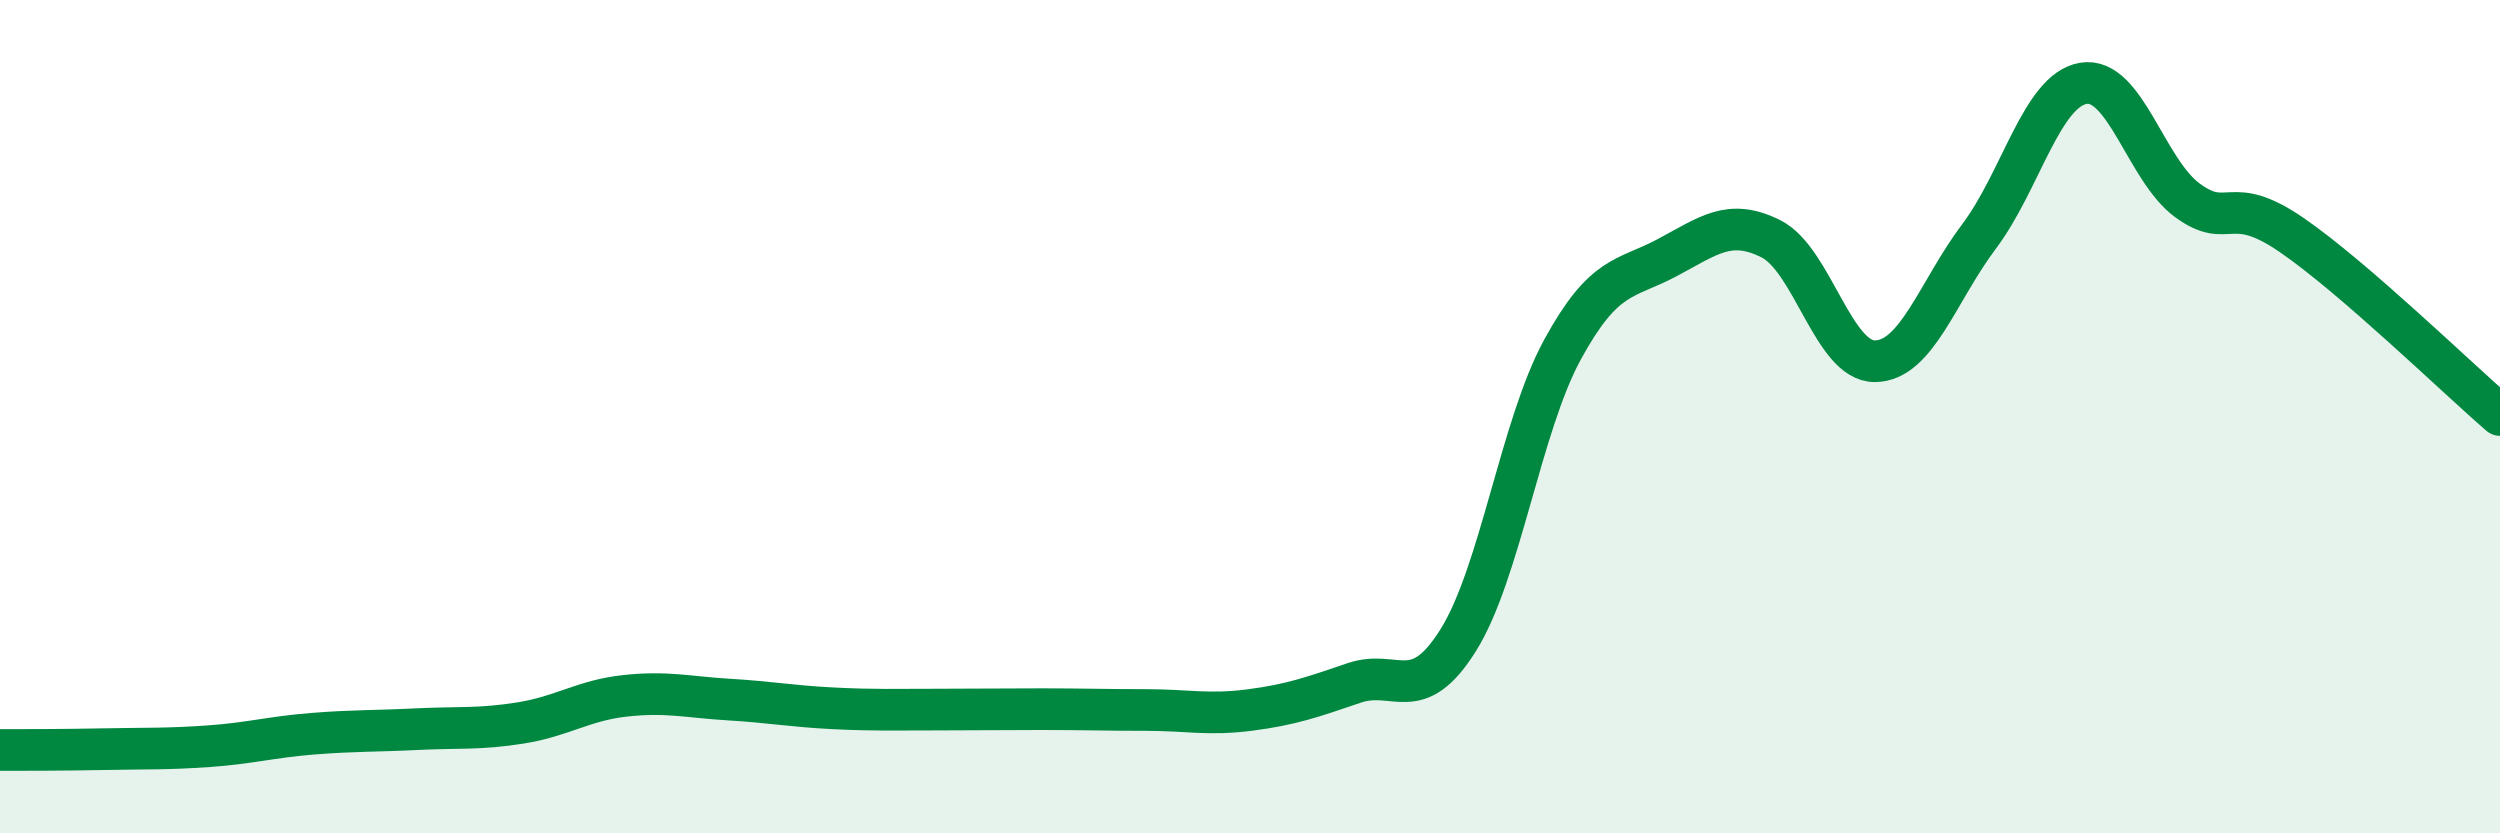 
    <svg width="60" height="20" viewBox="0 0 60 20" xmlns="http://www.w3.org/2000/svg">
      <path
        d="M 0,18 C 0.5,18 1.5,18 2.5,17.98 C 3.5,17.96 4,17.98 5,17.91 C 6,17.84 6.5,17.69 7.5,17.61 C 8.5,17.53 9,17.55 10,17.5 C 11,17.45 11.5,17.51 12.5,17.35 C 13.5,17.19 14,16.81 15,16.7 C 16,16.59 16.5,16.73 17.5,16.79 C 18.5,16.85 19,16.95 20,17 C 21,17.05 21.5,17.03 22.5,17.03 C 23.5,17.03 24,17.02 25,17.02 C 26,17.02 26.5,17.04 27.5,17.04 C 28.5,17.04 29,17.17 30,17.04 C 31,16.91 31.5,16.73 32.5,16.39 C 33.5,16.05 34,16.96 35,15.36 C 36,13.76 36.5,10.22 37.5,8.39 C 38.5,6.56 39,6.72 40,6.19 C 41,5.66 41.5,5.23 42.5,5.73 C 43.5,6.23 44,8.68 45,8.67 C 46,8.66 46.5,7 47.5,5.67 C 48.5,4.34 49,2.17 50,2 C 51,1.83 51.5,4.08 52.5,4.81 C 53.5,5.54 53.5,4.61 55,5.64 C 56.5,6.67 59,9.1 60,9.96L60 20L0 20Z"
        fill="#008740"
        opacity="0.1"
        stroke-linecap="round"
        stroke-linejoin="round"
      />
      <path
        d="M 0,18 C 0.5,18 1.5,18 2.5,17.98 C 3.5,17.96 4,17.98 5,17.91 C 6,17.84 6.5,17.69 7.5,17.61 C 8.5,17.53 9,17.55 10,17.5 C 11,17.45 11.5,17.51 12.5,17.35 C 13.5,17.19 14,16.81 15,16.7 C 16,16.59 16.5,16.73 17.5,16.79 C 18.5,16.85 19,16.95 20,17 C 21,17.05 21.5,17.03 22.5,17.03 C 23.5,17.03 24,17.02 25,17.02 C 26,17.02 26.5,17.04 27.5,17.04 C 28.5,17.04 29,17.17 30,17.04 C 31,16.91 31.5,16.73 32.5,16.39 C 33.5,16.05 34,16.96 35,15.36 C 36,13.76 36.5,10.22 37.5,8.39 C 38.5,6.56 39,6.72 40,6.19 C 41,5.66 41.5,5.23 42.5,5.73 C 43.5,6.23 44,8.68 45,8.67 C 46,8.66 46.5,7 47.5,5.67 C 48.5,4.34 49,2.17 50,2 C 51,1.83 51.5,4.08 52.5,4.81 C 53.5,5.54 53.5,4.61 55,5.64 C 56.5,6.67 59,9.1 60,9.96"
        stroke="#008740"
        stroke-width="1"
        fill="none"
        stroke-linecap="round"
        stroke-linejoin="round"
      />
    </svg>
  